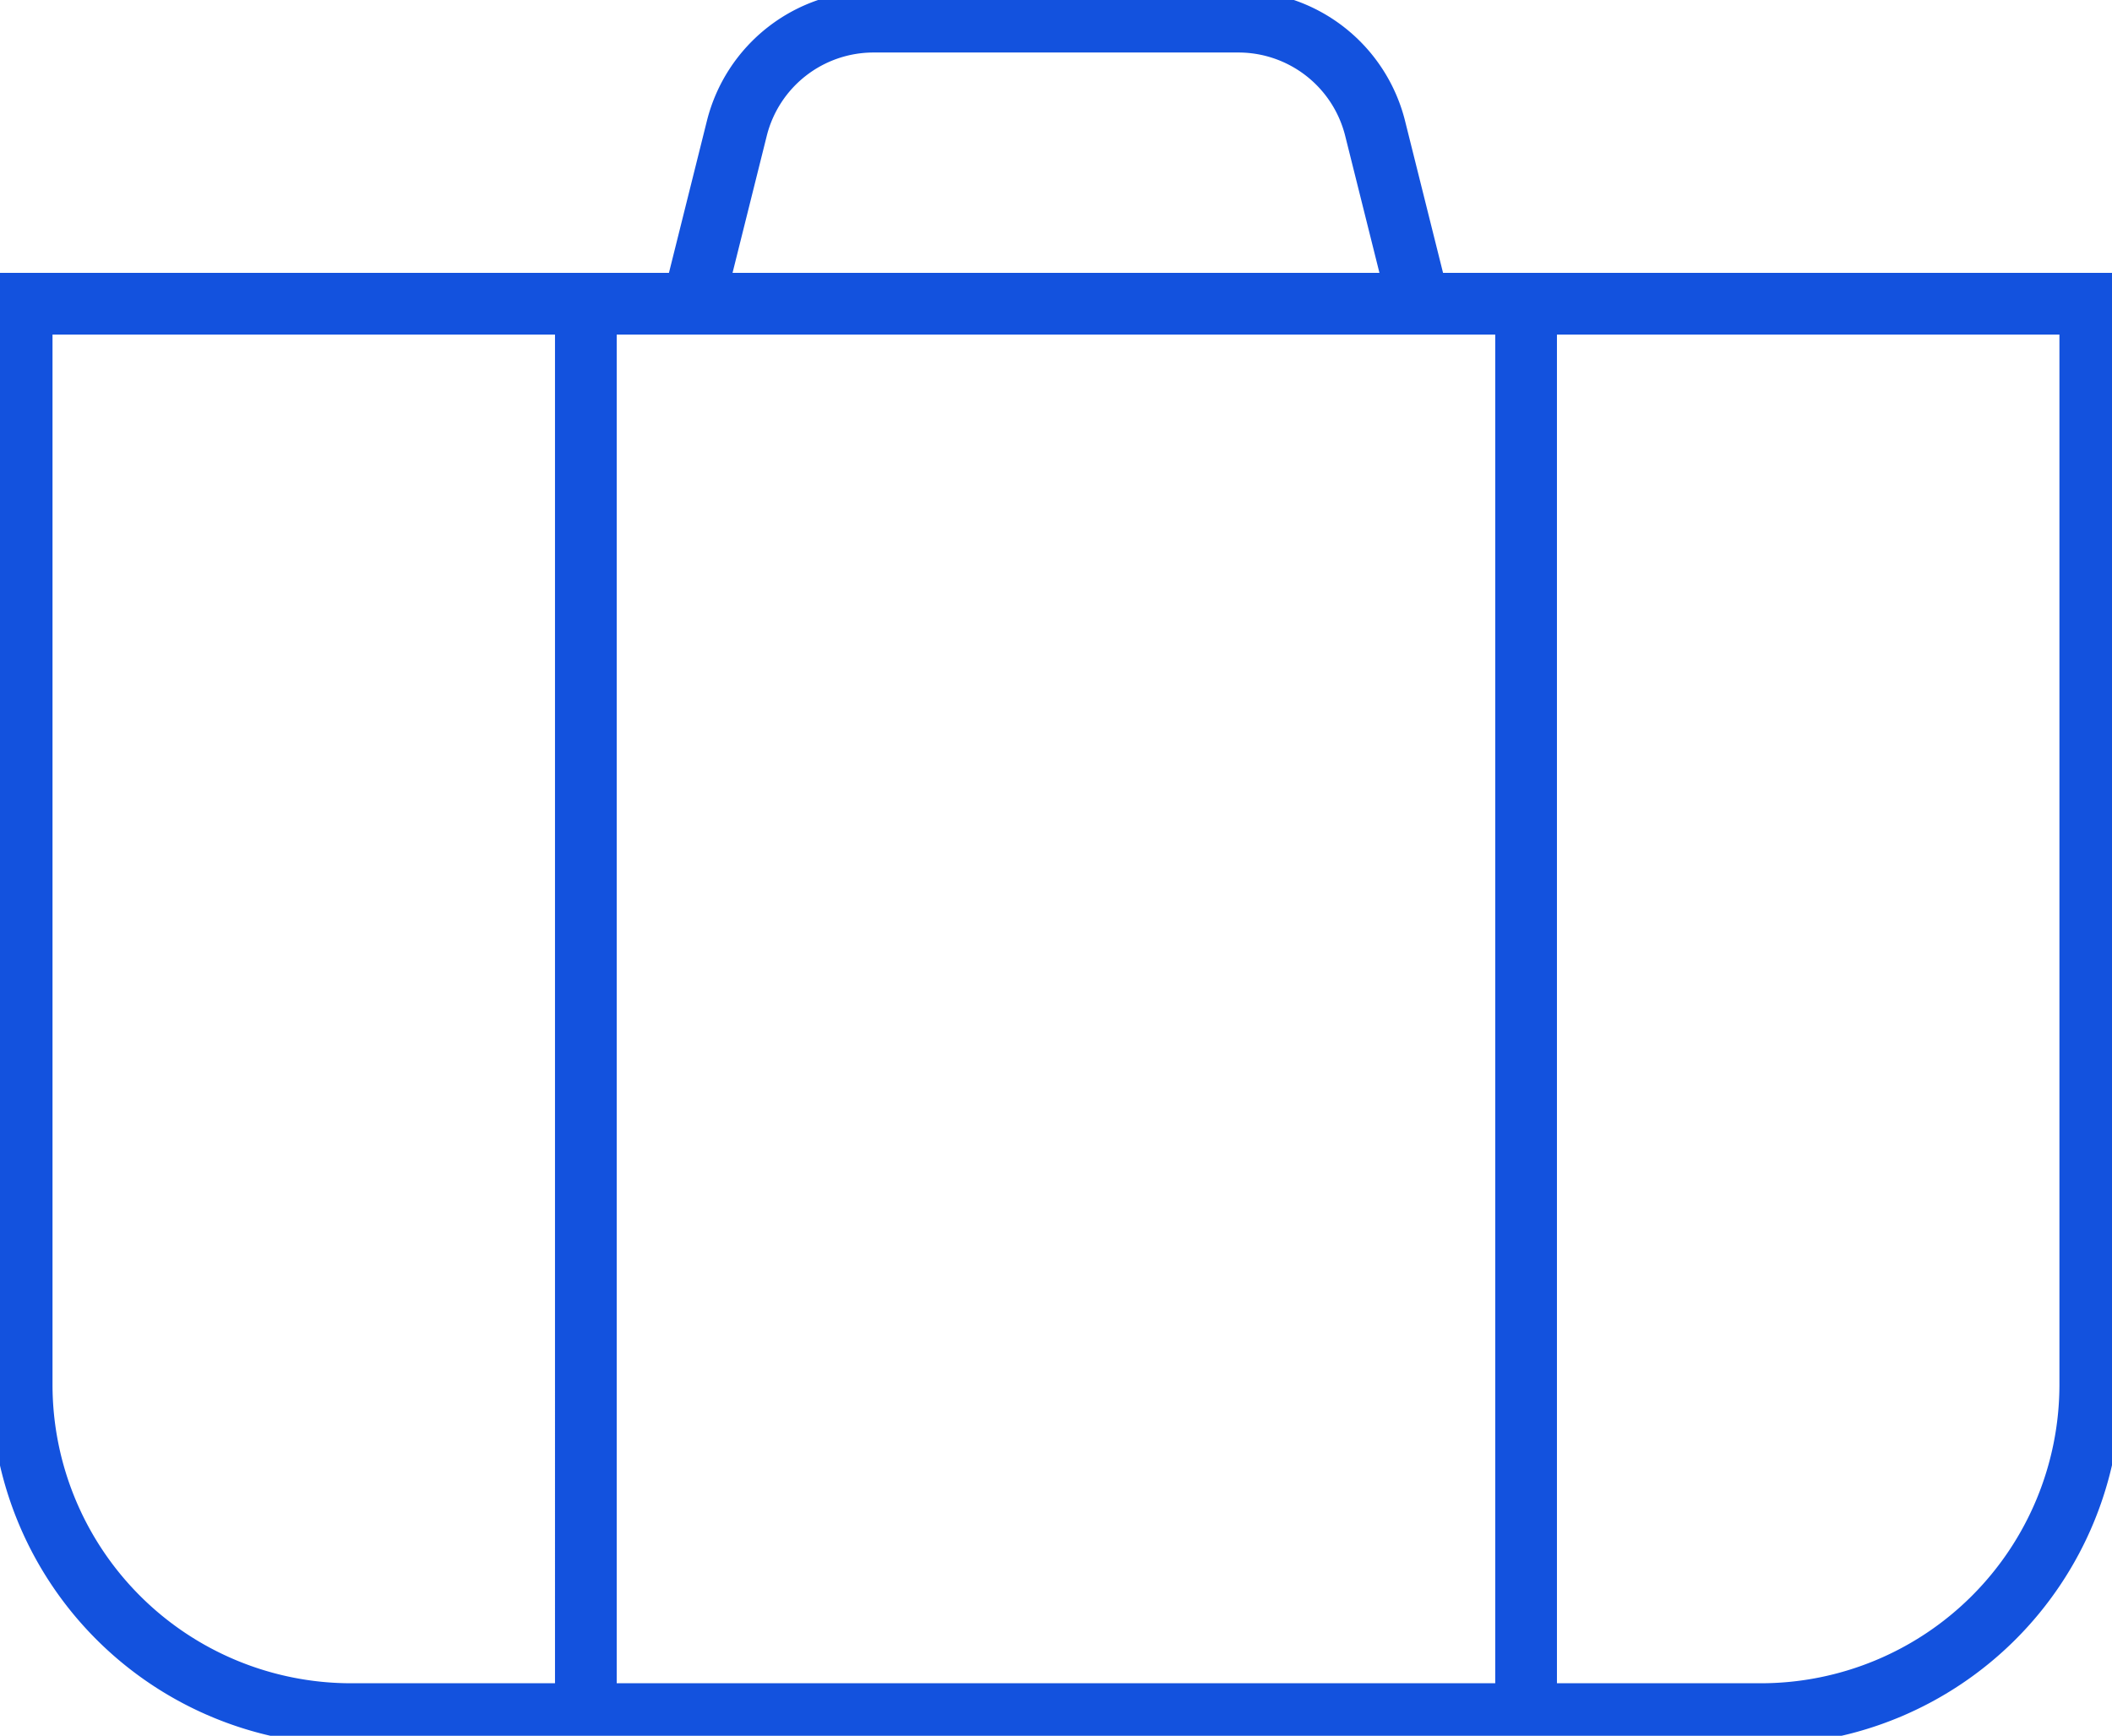 <svg id="Group_18306" data-name="Group 18306" xmlns="http://www.w3.org/2000/svg" xmlns:xlink="http://www.w3.org/1999/xlink" width="34.226" height="28.13" viewBox="0 0 34.226 28.13">
  <defs>
    <clipPath id="clip-path">
      <rect id="Rectangle_3798" data-name="Rectangle 3798" width="34.226" height="28.13" fill="none" stroke="#707070" stroke-width="1"/>
    </clipPath>
  </defs>
  <g id="Group_18305" data-name="Group 18305" clip-path="url(#clip-path)">
    <path id="Path_11960" data-name="Path 11960" d="M10.643,28.928H25.88V6.071H10.643Zm2.447-25.7A2.284,2.284,0,0,1,15.308,1.5h5.908a2.284,2.284,0,0,1,2.218,1.731l.71,2.84H12.38ZM1.5,23.595V6.071h9.143V28.928H6.833A5.34,5.34,0,0,1,1.5,23.595Zm33.523,0a5.34,5.34,0,0,1-5.333,5.333H25.88V6.071h9.143Z" transform="translate(-1.149 -1.149)" fill="none" stroke="#1352de" stroke-width="1"/>
  </g>
</svg>